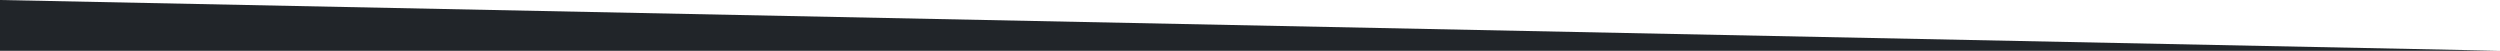 <?xml version="1.0" encoding="UTF-8" standalone="no"?>
<!-- Created with Inkscape (http://www.inkscape.org/) -->

<svg
   xmlns:dc="http://purl.org/dc/elements/1.1/"
   xmlns:cc="http://creativecommons.org/ns#"
   xmlns:rdf="http://www.w3.org/1999/02/22-rdf-syntax-ns#"
   xmlns:svg="http://www.w3.org/2000/svg"
   xmlns="http://www.w3.org/2000/svg"
   xmlns:sodipodi="http://sodipodi.sourceforge.net/DTD/sodipodi-0.dtd"
   xmlns:inkscape="http://www.inkscape.org/namespaces/inkscape"
   width="254.764mm"
   height="5.173mm"
   viewBox="0 0 254.764 5.173"
   version="1.1"
   id="svg8"
   inkscape:version="0.92.5 (0.92.5+68)"
   sodipodi:docname="skewed.svg">
  <defs
     id="defs2" />
  <sodipodi:namedview
     id="base"
     pagecolor="#ffffff"
     bordercolor="#666666"
     borderopacity="1.0"
     inkscape:pageopacity="0.0"
     inkscape:pageshadow="2"
     inkscape:zoom="1.4"
     inkscape:cx="497.67654"
     inkscape:cy="-3.9287864"
     inkscape:document-units="mm"
     inkscape:current-layer="layer1"
     showgrid="false"
     fit-margin-top="0"
     fit-margin-left="0"
     fit-margin-right="0"
     fit-margin-bottom="0"
     inkscape:window-width="1920"
     inkscape:window-height="1012"
     inkscape:window-x="0"
     inkscape:window-y="0"
     inkscape:window-maximized="1" />
  <g
     inkscape:label="Layer 1"
     inkscape:groupmode="layer"
     id="layer1"
     transform="translate(31.337,-132.54)">
    <path
       id="path830"
       style="fill:#ffffff;fill-opacity:0;stroke:none;stroke-width:0;stroke-linecap:butt;stroke-linejoin:miter;stroke-opacity:0"
       d="m -31.337,137.714 v -5.173 l 254.764,5.173 z"
       inkscape:connector-curvature="0"
       sodipodi:nodetypes="cccc" />
    <path
       sodipodi:nodetypes="cccc"
       inkscape:connector-curvature="0"
       d="m -31.337,137.714 v -5.173 l 254.764,5.173 z"
       style="fill:#212529;fill-opacity:1;stroke:none;stroke-width:0px;stroke-linecap:butt;stroke-linejoin:miter;stroke-opacity:0"
       id="path4555" />
  </g>
</svg>
